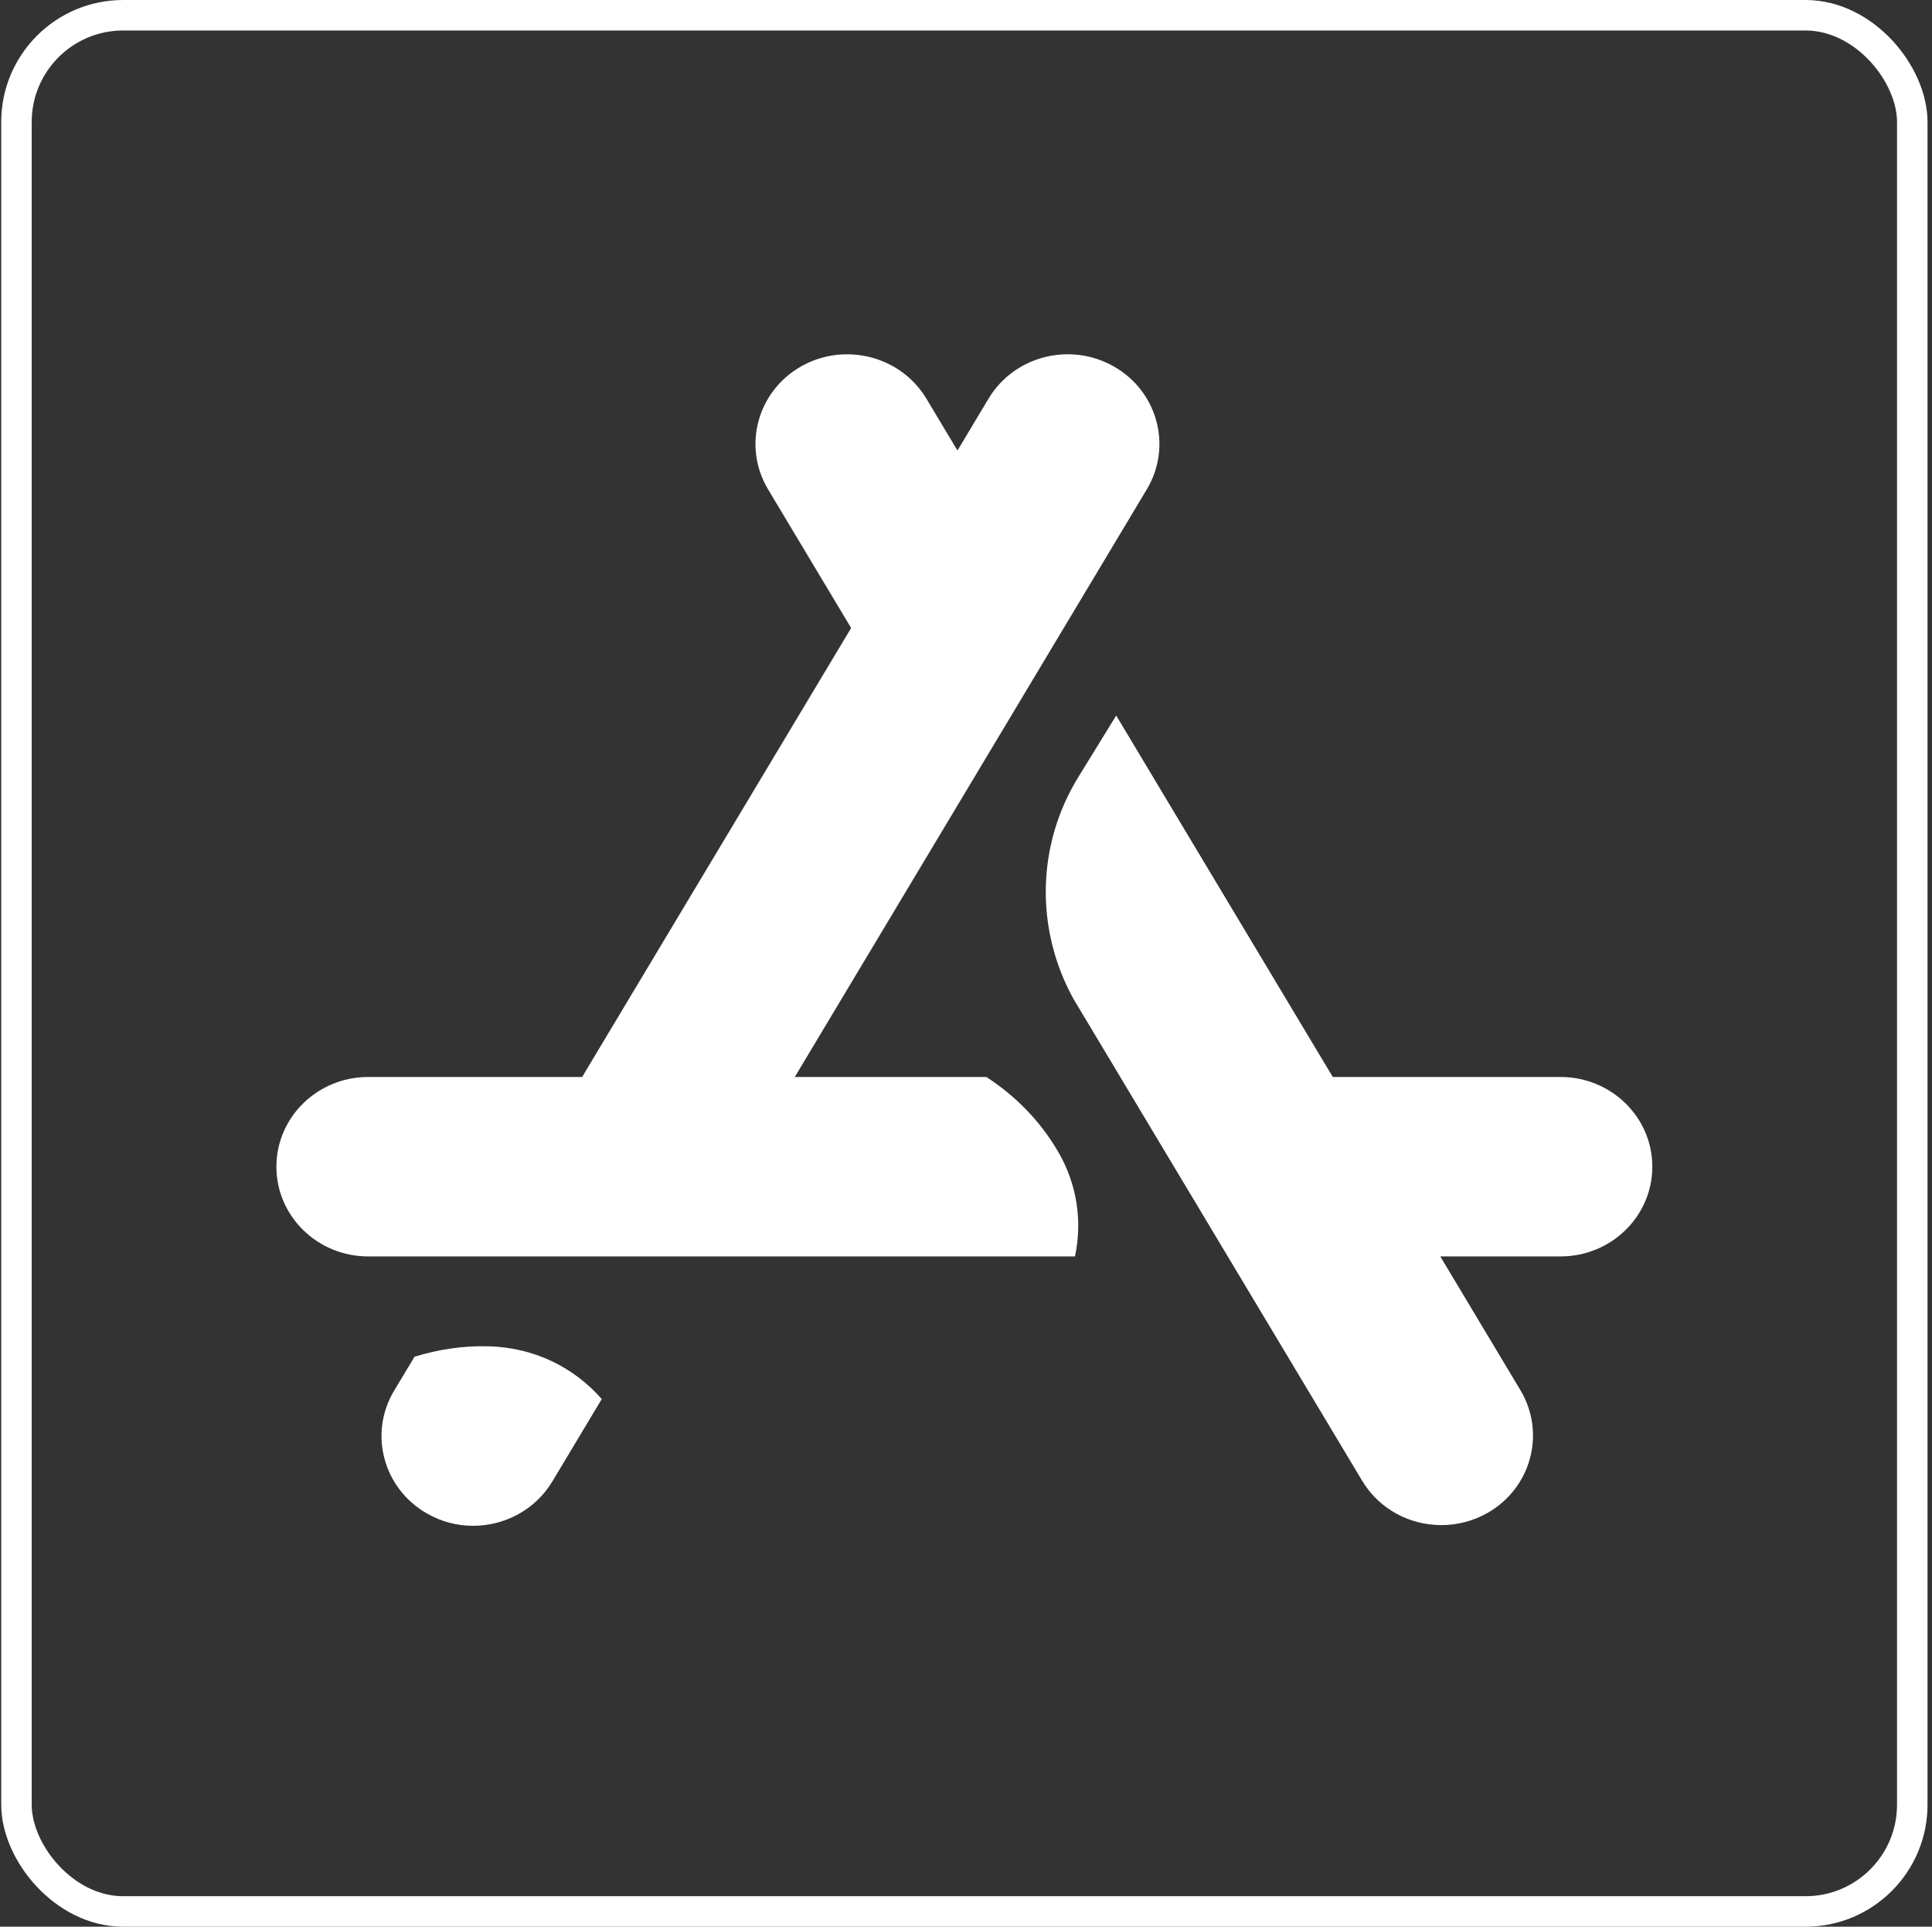 <?xml version="1.0" encoding="UTF-8"?> <svg xmlns="http://www.w3.org/2000/svg" width="338" height="337" viewBox="0 0 338 337" fill="none"><rect x="0" y="0" width="338" height="337" fill="#333333" stroke="none"/><path d="M149.234 62.004C146.149 61.811 142.965 62.477 140.097 64.119C132.451 68.504 129.892 78.125 134.377 85.602L148.905 109.844L101.843 188.378H64.404C55.546 188.378 48.356 195.408 48.356 204.069C48.356 212.731 55.546 219.761 64.404 219.761H188.068C189.328 213.774 188.558 207.282 185.028 201.28L184.996 201.25C181.891 195.962 177.584 191.642 172.569 188.378H139.047L200.636 85.587C205.114 78.11 202.547 68.496 194.901 64.119C187.246 59.741 177.422 62.25 172.945 69.727L167.507 78.799L162.069 69.727C159.266 65.054 154.375 62.325 149.234 62.004ZM195.277 125.153L188.648 135.925C181.33 147.819 181.094 162.541 187.786 174.694L238.311 259.004C241.296 263.994 246.652 266.758 252.164 266.758C254.917 266.758 257.715 266.072 260.267 264.613C267.913 260.235 270.472 250.621 265.987 243.144L251.976 219.761H273.023C281.881 219.761 289.071 212.731 289.071 204.069C289.071 195.408 281.881 188.378 273.023 188.378H233.17L195.277 125.153ZM85.467 235.483C80.997 235.357 76.654 236.035 72.522 237.306L68.949 243.252C64.463 250.721 67.038 260.342 74.685 264.72C77.236 266.187 80.019 266.881 82.771 266.881C88.283 266.881 93.647 264.094 96.64 259.112L105.275 244.707C100.581 239.349 93.722 235.718 85.514 235.483H85.467Z" fill="white"></path><rect x="2.881" y="2.667" width="331.667" height="331.667" rx="18.667" stroke="white" stroke-width="5.333"></rect></svg> 